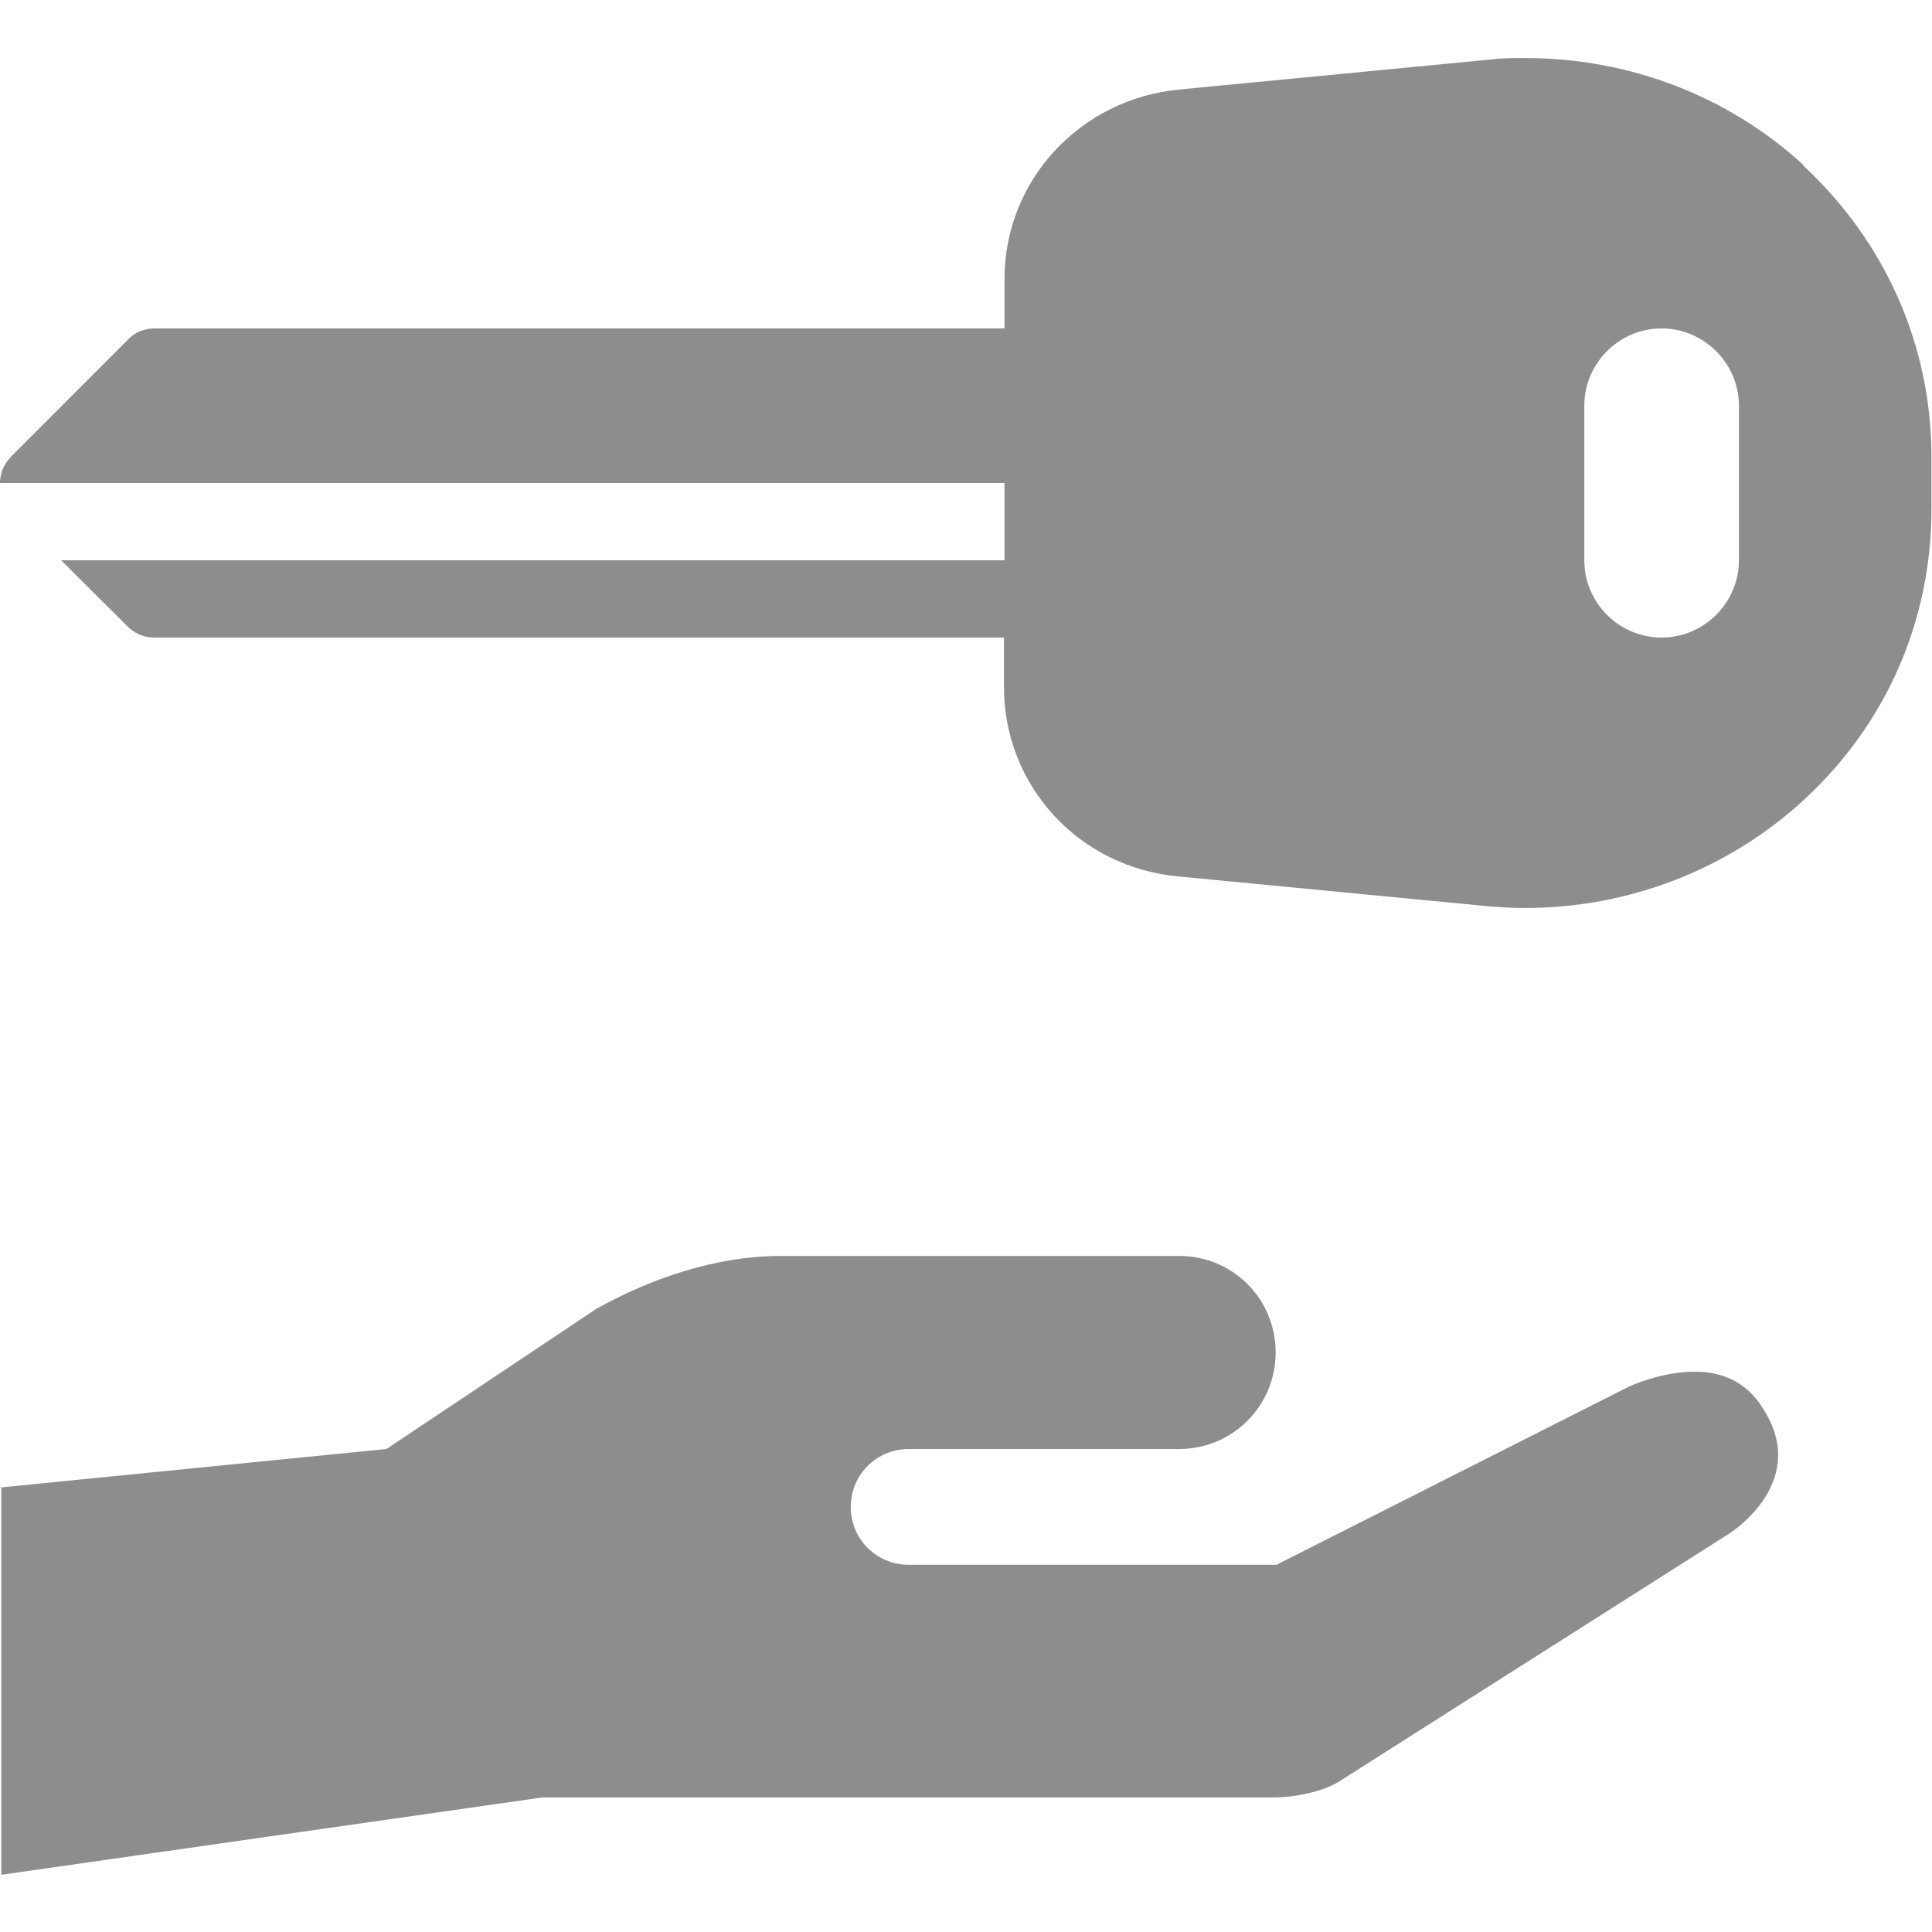 <?xml version="1.0" encoding="UTF-8"?>
<svg xmlns="http://www.w3.org/2000/svg" xmlns:xlink="http://www.w3.org/1999/xlink" width="29px" height="29px" viewBox="0 0 29 29" version="1.1">
<g id="surface1">
<path style=" stroke:none;fill-rule:nonzero;fill:rgb(55.294%,55.294%,55.294%);fill-opacity:1;" d="M 0 22.328 L 5.801 21.75 L 8.953 19.645 C 9.754 19.199 10.73 18.852 11.727 18.852 L 17.699 18.852 C 18.504 18.852 19.148 19.496 19.148 20.301 C 19.148 21.102 18.504 21.75 17.699 21.75 L 13.641 21.75 C 13.156 21.75 12.77 22.137 12.77 22.621 C 12.77 23.102 13.156 23.488 13.641 23.488 L 19.16 23.488 L 24.438 20.82 C 24.438 20.82 24.93 20.582 25.461 20.59 C 25.82 20.59 26.207 20.727 26.457 21.133 C 26.621 21.383 26.691 21.625 26.691 21.836 C 26.691 22.57 25.945 23.027 25.945 23.027 L 20.105 26.738 C 19.863 26.895 19.422 26.98 19.129 26.98 L 8.141 26.98 L 0.02 28.141 L 0.02 22.34 Z M 0 22.328 "/>
<path style=" stroke:none;fill-rule:nonzero;fill:rgb(55.294%,55.294%,55.294%);fill-opacity:1;" d="M 27.078 2.484 C 25.945 1.441 24.457 0.871 22.891 0.871 C 22.727 0.871 22.562 0.871 22.398 0.891 L 17.699 1.344 C 16.211 1.488 15.078 2.707 15.078 4.188 L 15.078 4.93 L 2.32 4.93 C 2.164 4.93 2.02 4.988 1.914 5.105 L 0.176 6.844 C 0.059 6.961 0 7.105 0 7.25 L 15.078 7.25 L 15.078 8.41 L 0.918 8.41 L 1.906 9.395 C 2.012 9.504 2.156 9.57 2.309 9.57 L 15.07 9.57 L 15.07 10.312 C 15.07 11.793 16.191 13.02 17.691 13.156 L 22.398 13.609 C 22.562 13.621 22.734 13.629 22.898 13.629 C 24.445 13.629 25.938 13.051 27.066 12.016 C 28.312 10.875 28.992 9.32 28.992 7.637 L 28.992 6.863 C 28.992 5.191 28.305 3.633 27.066 2.484 Z M 26.102 8.41 C 26.102 9.047 25.578 9.57 24.941 9.57 C 24.301 9.57 23.781 9.047 23.781 8.41 L 23.781 6.09 C 23.781 5.453 24.301 4.93 24.941 4.93 C 25.578 4.93 26.102 5.453 26.102 6.09 Z M 26.102 8.41 "/>
</g>
</svg>
